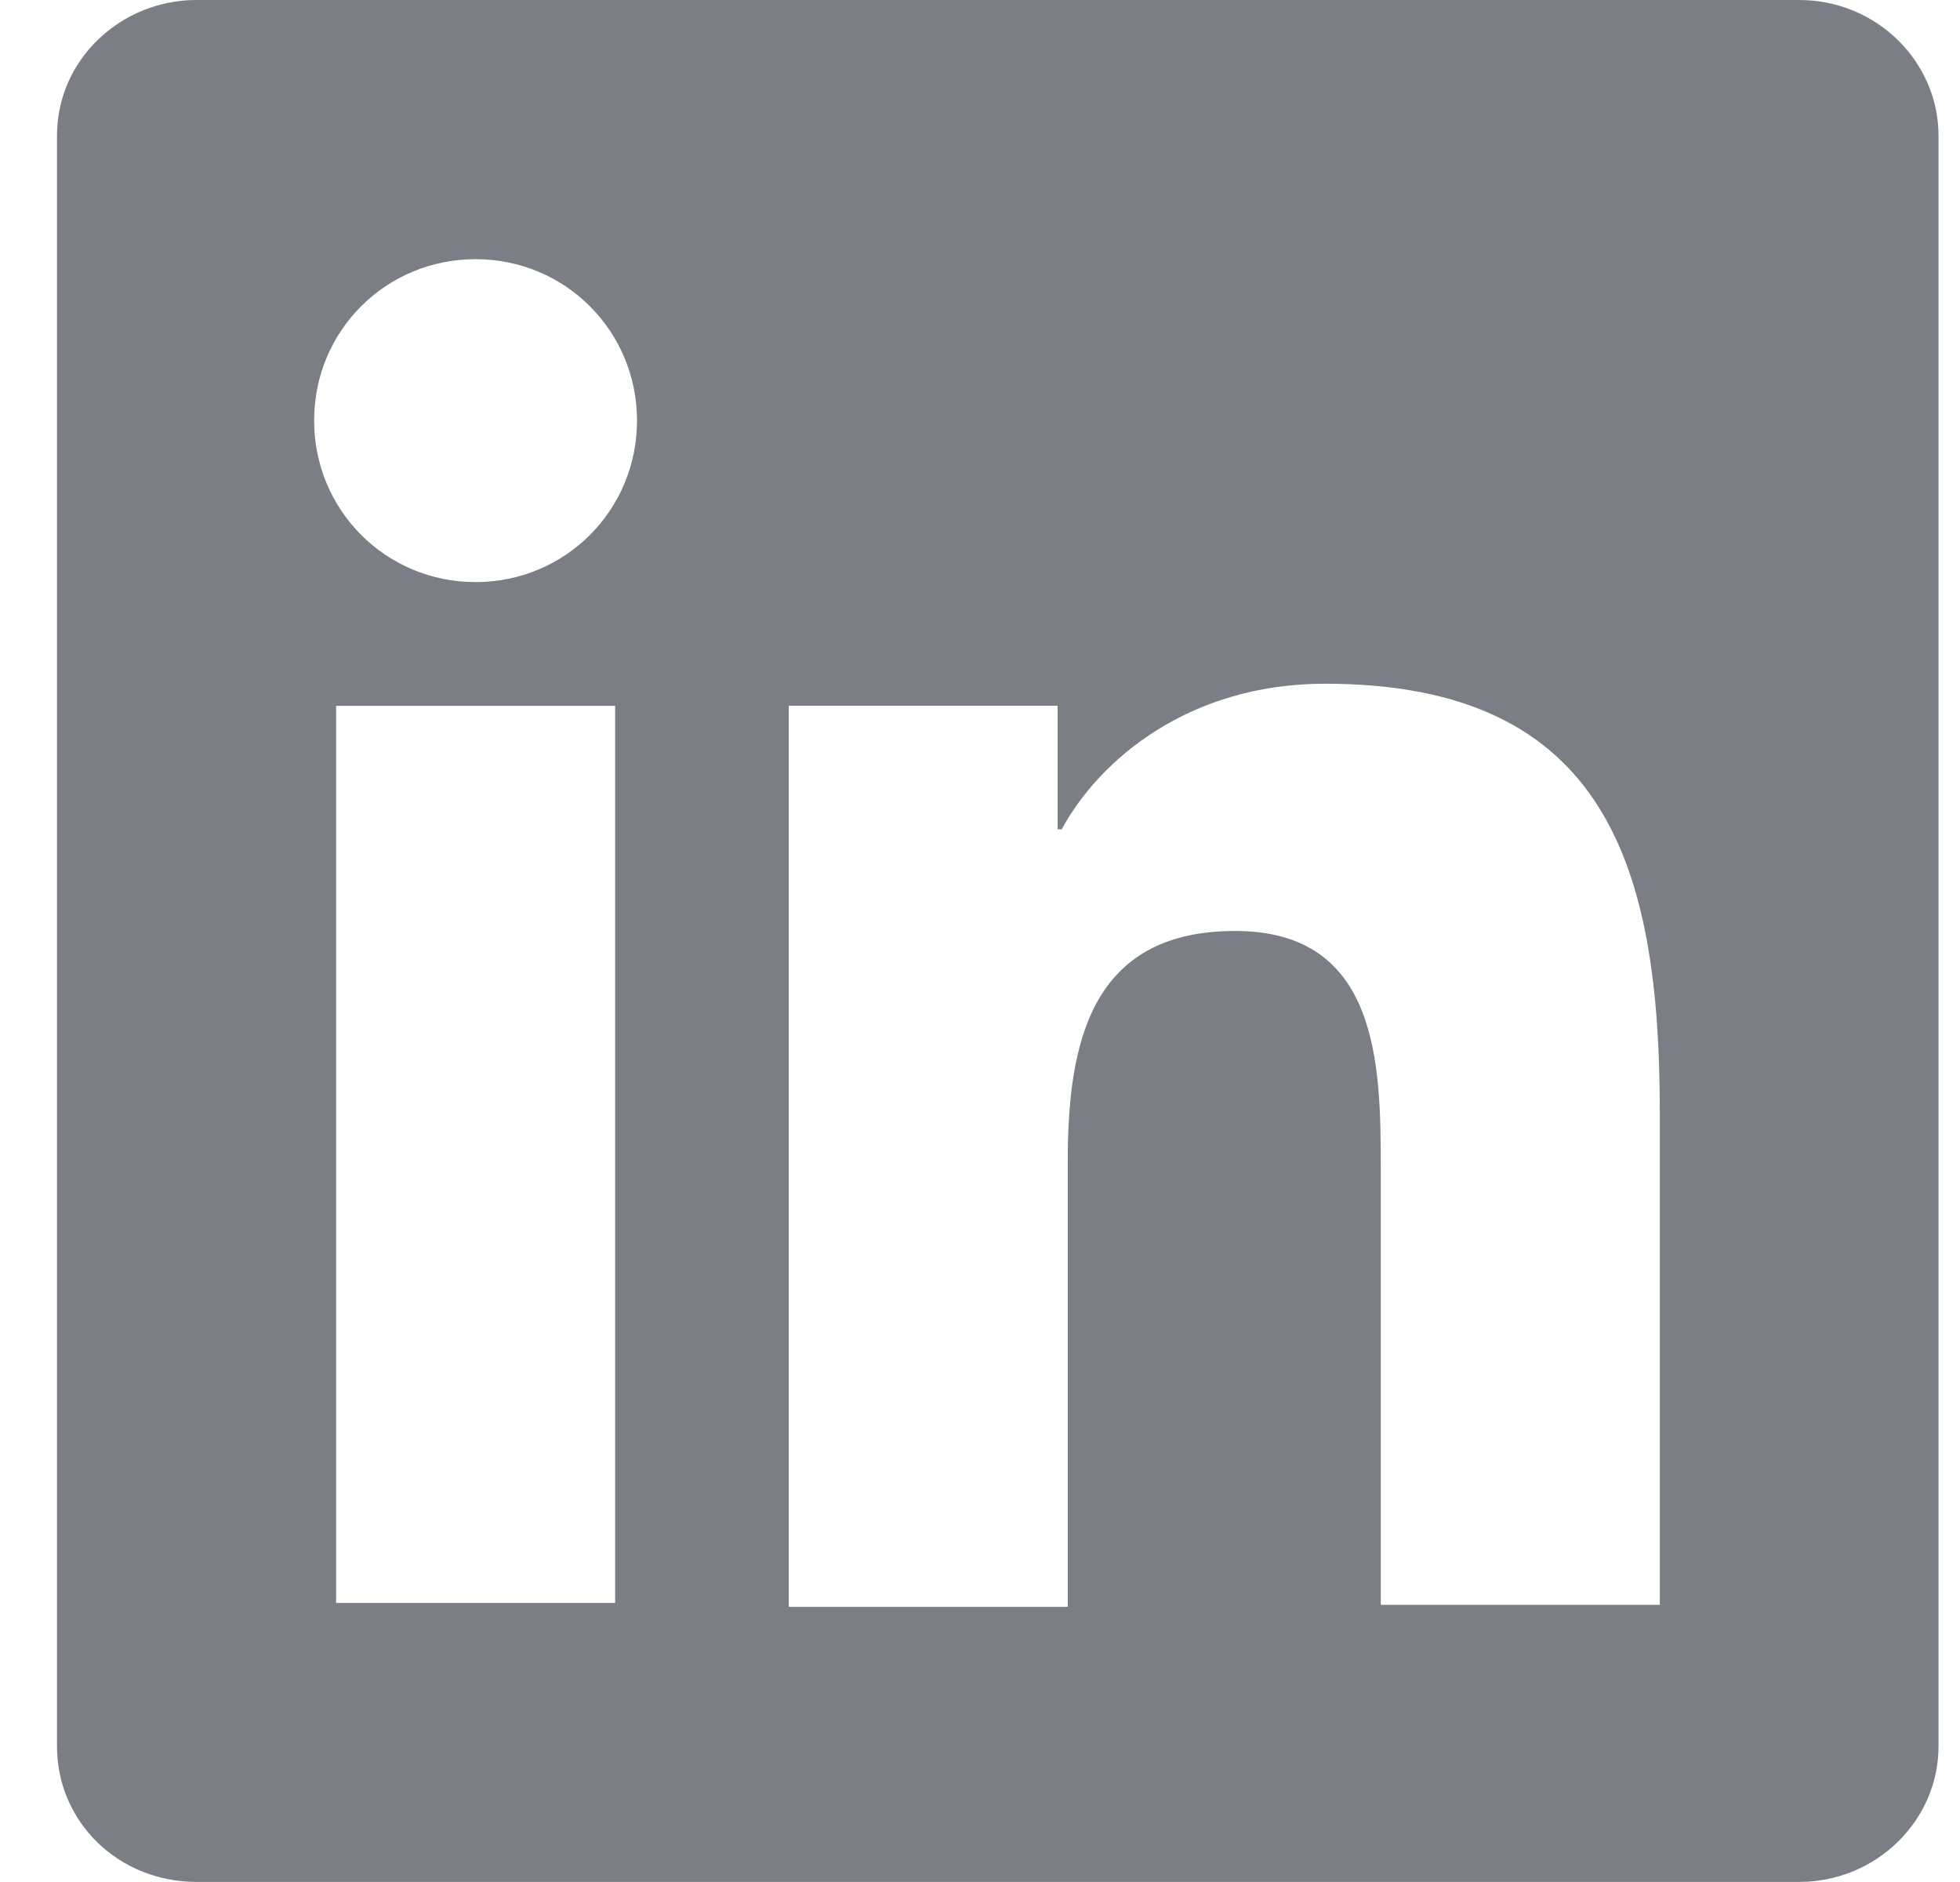 <svg fill="none" height="24" viewBox="0 0 25 24" width="25" xmlns="http://www.w3.org/2000/svg"><path clip-rule="evenodd" d="m2.506 0h20.441c.993 0 1.779.789 1.779 1.73v20.541c0 .94-.789 1.728-1.779 1.728h-20.441c-.991 0-1.779-.762-1.779-1.728v-20.543c0-.966.813-1.728 1.779-1.728zm5.34 20.441v-11.44h-3.559v11.44zm.279-15.077c0-1.143-.915-2.059-2.059-2.059-1.145 0-2.061.915-2.059 2.059 0 1.143.915 2.059 2.059 2.059 1.143 0 2.059-.915 2.059-2.059zm5.365 5.212v-1.576h-3.43v11.491h3.559v-5.67c0-1.5.279-2.949 2.136-2.949 1.832 0 1.857 1.702 1.857 3.025v5.568h3.559v-6.28c0-3.102-.662-5.466-4.272-5.466-1.73 0-2.874.966-3.357 1.857z" fill="#7b7f85" fill-rule="evenodd"/></svg>